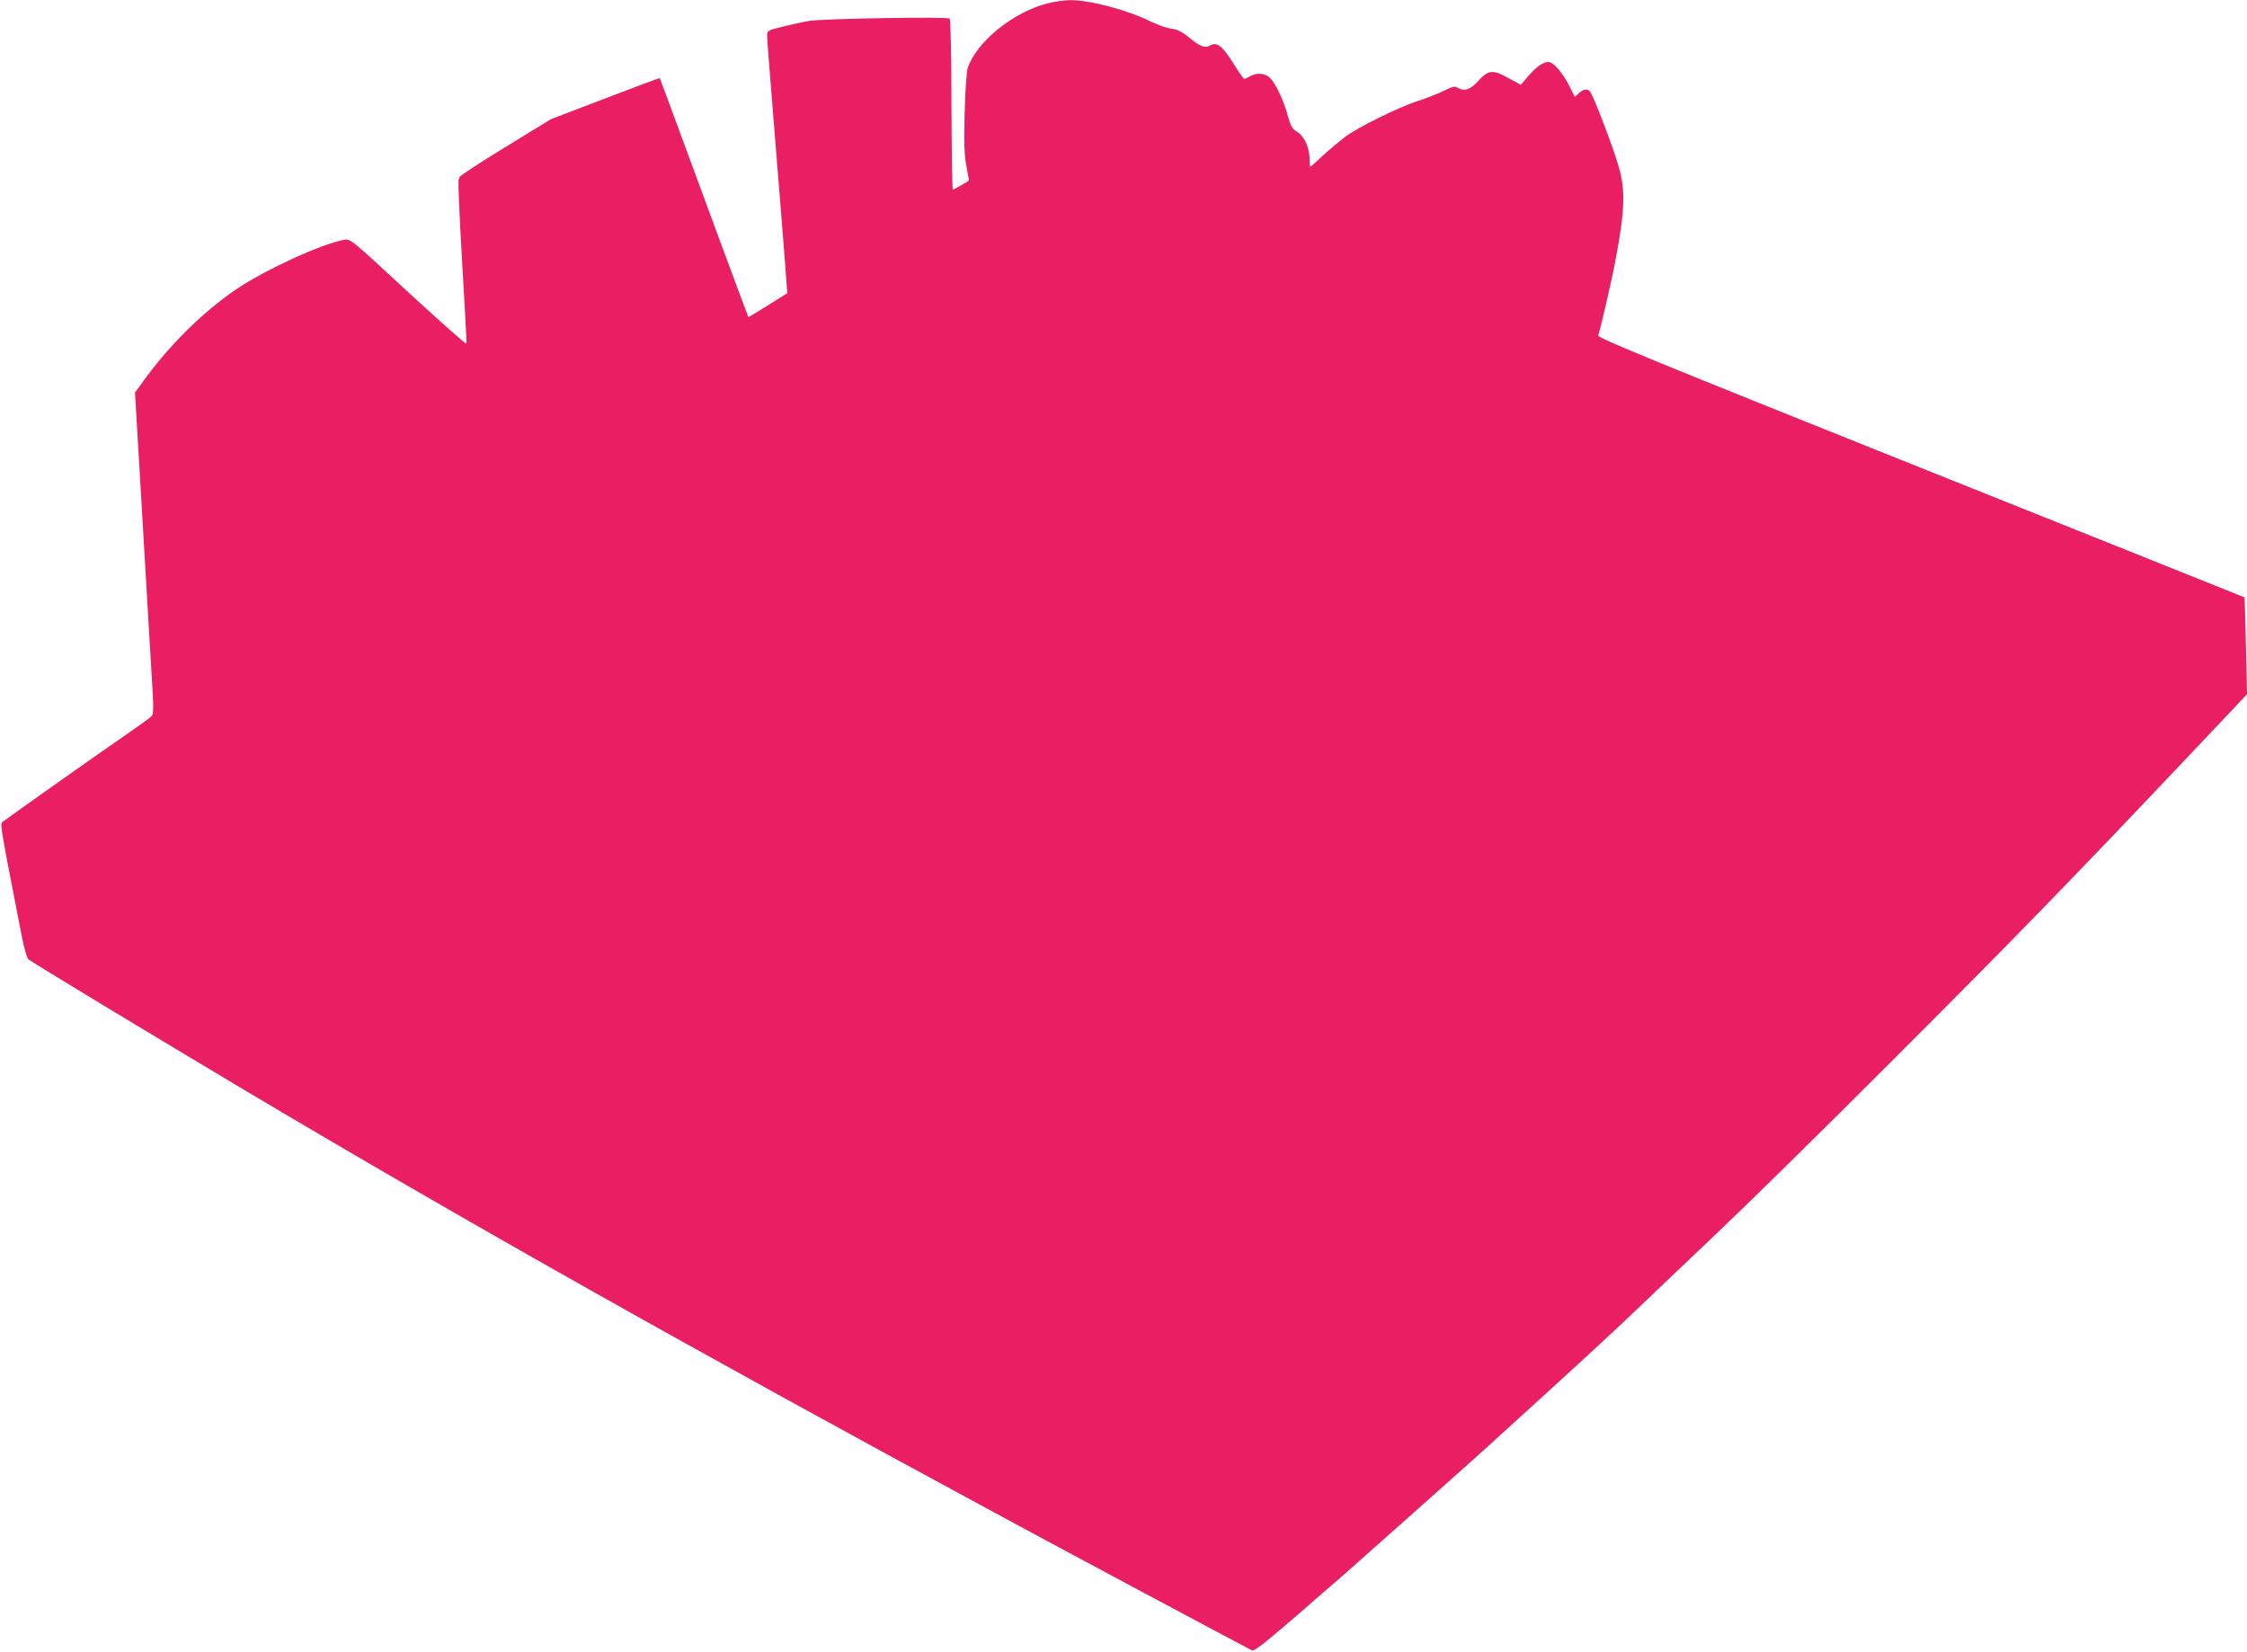 <?xml version="1.0" standalone="no"?>
<!DOCTYPE svg PUBLIC "-//W3C//DTD SVG 20010904//EN"
 "http://www.w3.org/TR/2001/REC-SVG-20010904/DTD/svg10.dtd">
<svg version="1.0" xmlns="http://www.w3.org/2000/svg"
 width="1280pt" height="941pt" viewBox="0 0 1280 941"
 preserveAspectRatio="xMidYMid meet">
<g transform="translate(0,941) scale(0.1,-0.1)"
fill="#e91e63" stroke="none">
<path d="M5964 9390 c-196 -51 -406 -223 -452 -370 -6 -19 -14 -134 -17 -256
-4 -174 -2 -237 10 -300 8 -43 15 -80 15 -81 0 -4 -86 -53 -92 -53 -4 0 -7
217 -8 482 0 268 -5 487 -10 492 -12 12 -718 0 -800 -13 -36 -6 -104 -21 -152
-33 -88 -22 -88 -22 -88 -54 0 -18 16 -223 35 -456 35 -430 73 -902 77 -971
l3 -37 -110 -69 c-60 -38 -111 -68 -112 -67 -2 2 -267 716 -439 1185 -35 96
-65 175 -66 176 -2 1 -142 -51 -311 -116 l-309 -118 -264 -162 c-145 -88 -261
-165 -258 -170 3 -5 1 -9 -3 -9 -5 0 4 -208 19 -462 15 -255 27 -468 25 -475
-1 -7 -150 125 -331 292 -327 303 -330 305 -365 299 -129 -23 -445 -168 -611
-279 -196 -132 -397 -332 -548 -546 l-33 -45 46 -780 c25 -428 49 -840 54
-914 6 -105 5 -138 -5 -149 -7 -8 -69 -53 -137 -100 -179 -123 -685 -481 -708
-500 -20 -17 -27 24 104 -649 13 -68 30 -129 38 -136 16 -15 714 -437 1219
-738 1267 -754 2576 -1491 4295 -2420 371 -201 1303 -699 1456 -779 17 -8 85
48 539 444 111 98 748 664 815 726 22 20 184 168 360 328 176 160 390 358 475
440 85 82 290 276 455 433 165 156 620 603 1010 994 690 690 993 1001 1684
1731 l331 350 -6 275 c-4 151 -7 276 -8 277 0 0 -830 333 -1844 738 -1517 607
-1842 740 -1838 754 18 56 80 327 100 436 52 276 56 392 17 525 -31 110 -143
402 -163 428 -15 18 -39 15 -64 -9 l-23 -21 -30 60 c-35 69 -83 128 -111 137
-29 9 -72 -18 -122 -76 l-45 -52 -66 36 c-91 52 -118 50 -175 -13 -47 -52 -81
-63 -120 -39 -14 9 -30 5 -77 -18 -33 -17 -98 -42 -145 -57 -112 -36 -351
-154 -421 -208 -31 -24 -87 -71 -124 -105 -37 -35 -69 -63 -71 -63 -2 0 -4 21
-4 48 -1 62 -31 127 -71 151 -28 17 -36 32 -52 88 -23 87 -70 187 -101 218
-29 29 -76 33 -116 10 -14 -8 -28 -14 -32 -15 -4 0 -27 33 -52 73 -75 120
-102 141 -147 116 -27 -14 -52 -4 -115 47 -41 34 -66 46 -102 51 -26 3 -77 21
-114 39 -134 67 -348 124 -463 123 -33 0 -92 -9 -131 -19z"/>
</g>
</svg>
